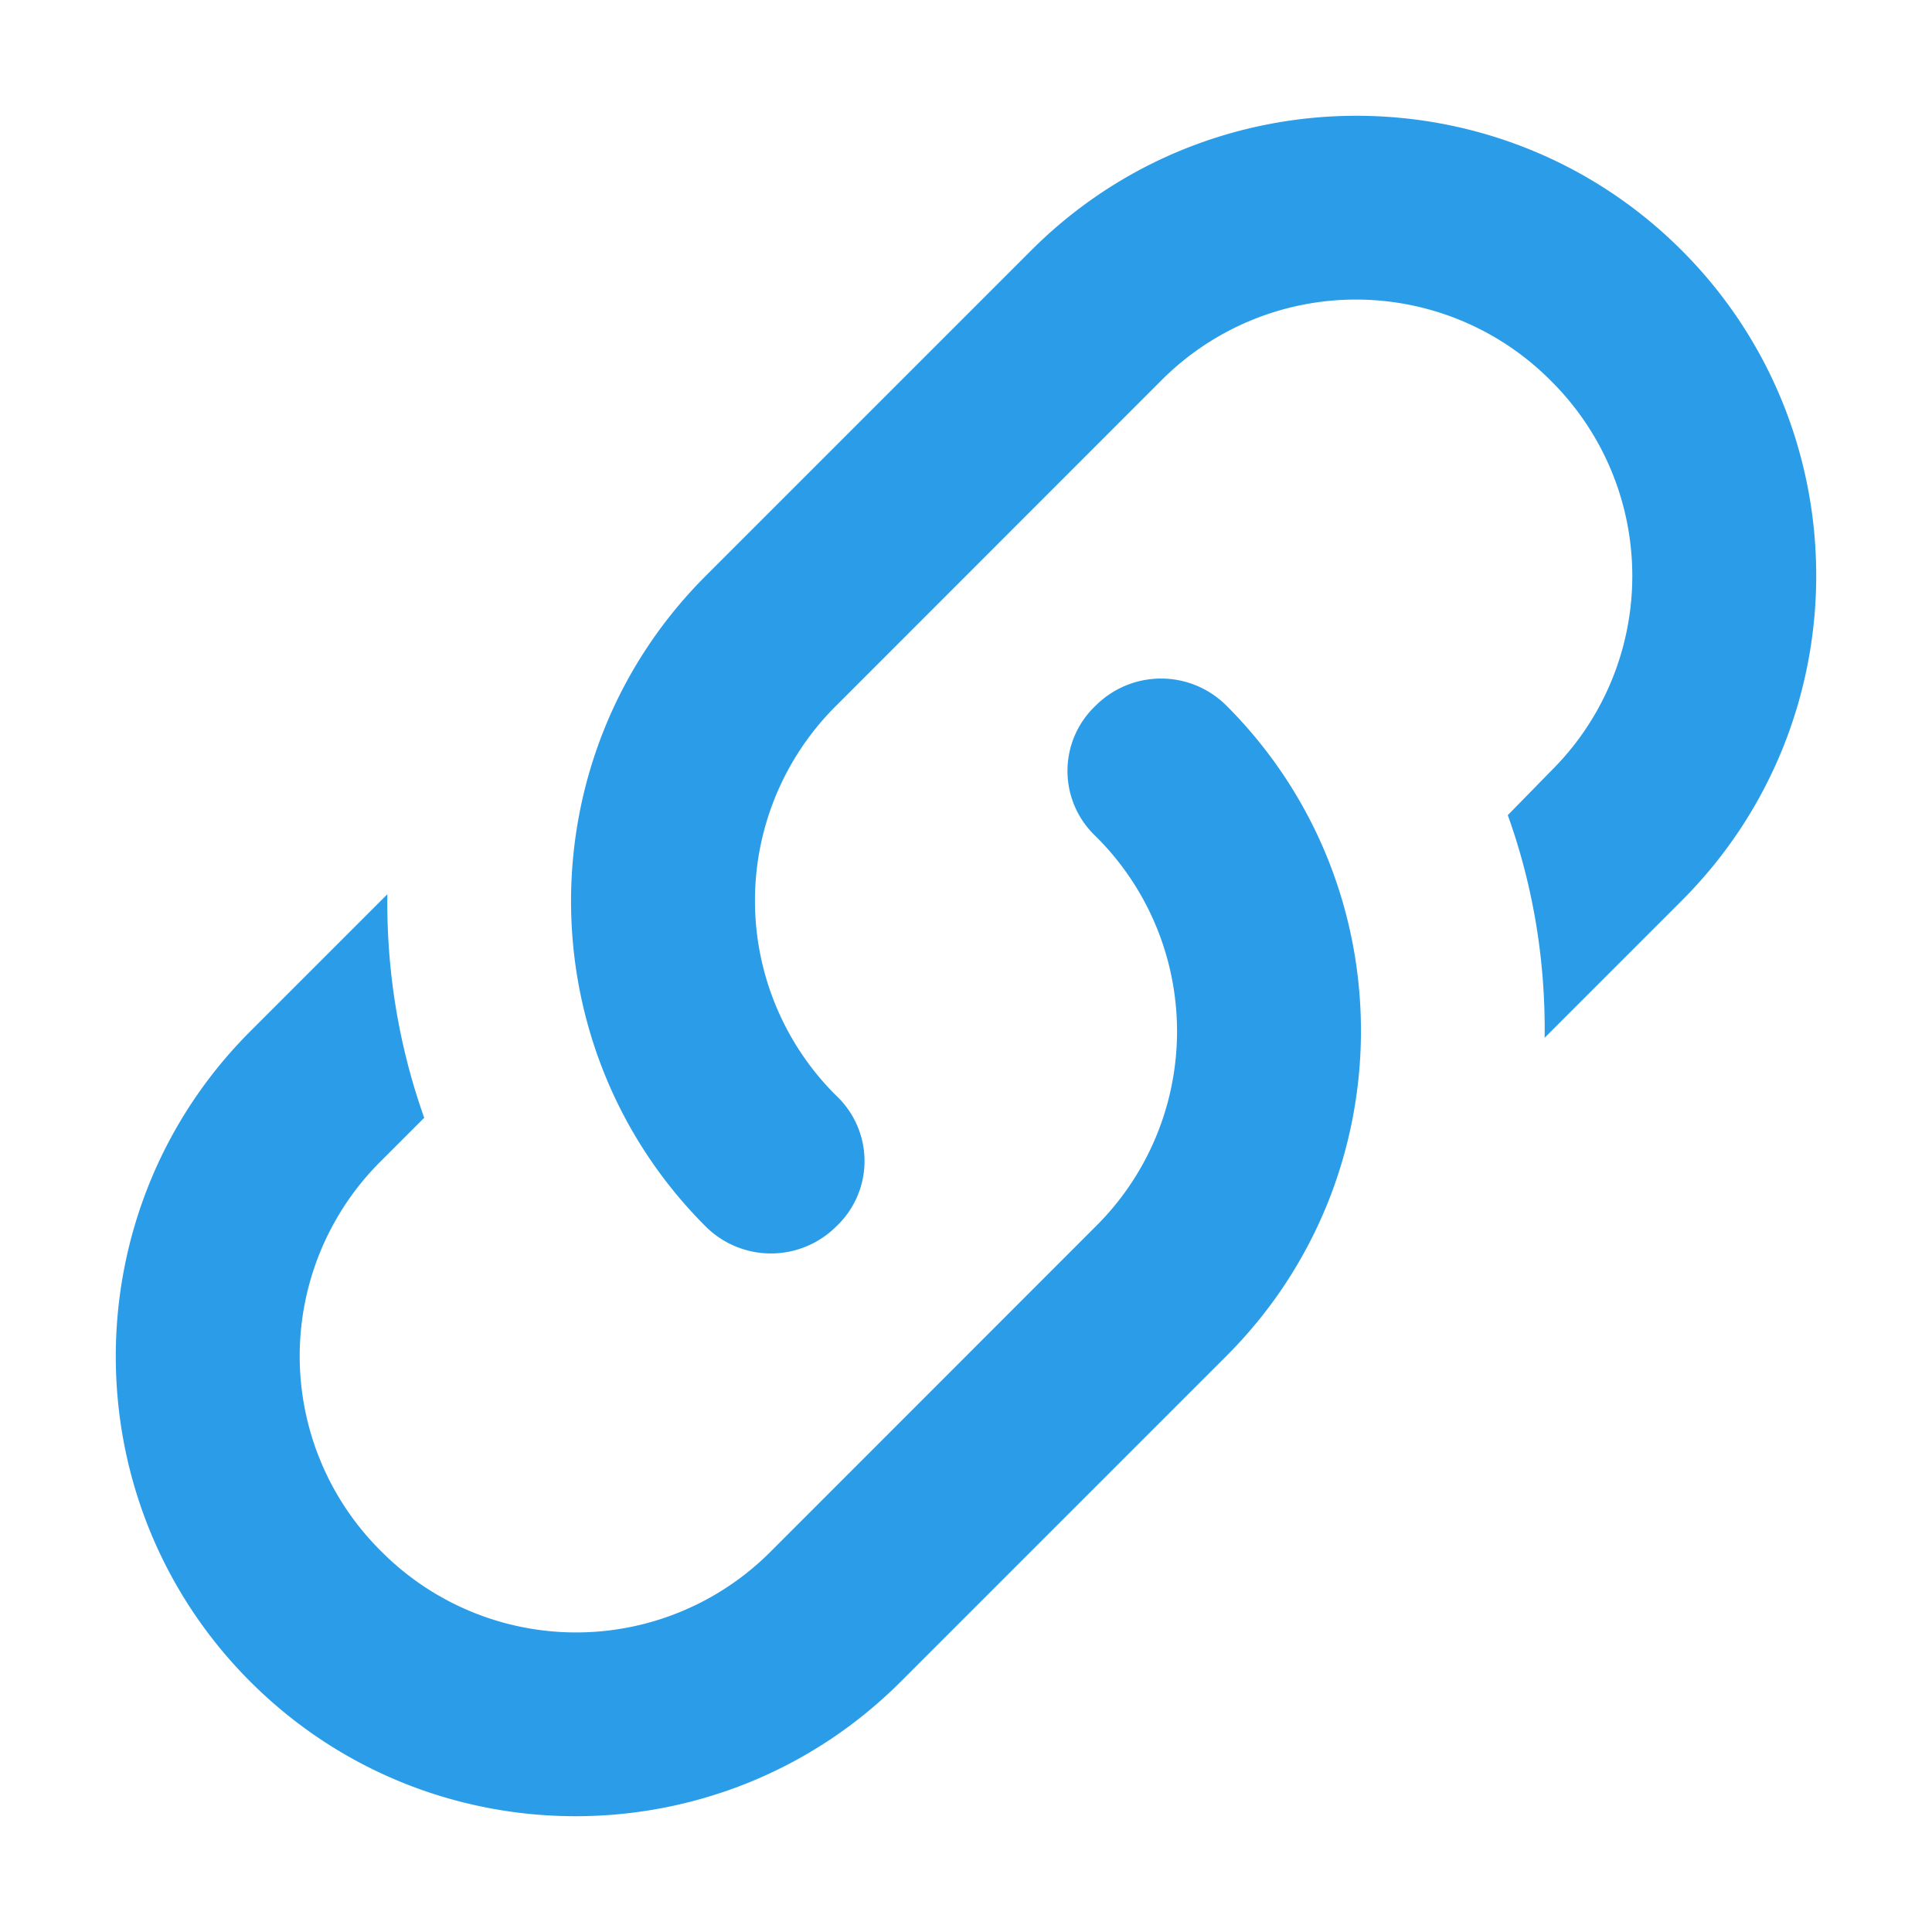 <svg xmlns="http://www.w3.org/2000/svg" width="14" height="14" fill="none"><path d="M6.06 7.94a.65.65 0 0 1 0 .947.67.67 0 0 1-.947 0c-1.3-1.3-1.3-3.413 0-4.713l2.36-2.36c1.3-1.3 3.413-1.3 4.713 0s1.3 3.413 0 4.713l-.993.993c.007-.547-.08-1.093-.267-1.613l.313-.32a1.99 1.99 0 0 0 0-2.827 1.99 1.99 0 0 0-2.827 0L6.06 5.113a1.99 1.99 0 0 0 0 2.827zm1.88-2.827a.67.67 0 0 1 .947 0c1.3 1.3 1.3 3.413 0 4.713l-2.36 2.36c-1.3 1.3-3.413 1.3-4.713 0s-1.3-3.413 0-4.713l.993-.993c-.007.547.08 1.093.267 1.62l-.313.313a1.99 1.99 0 0 0 0 2.827 1.99 1.99 0 0 0 2.827 0L7.94 8.887a1.99 1.99 0 0 0 0-2.827.65.65 0 0 1 0-.947z" fill="#2b9de8"/></svg>